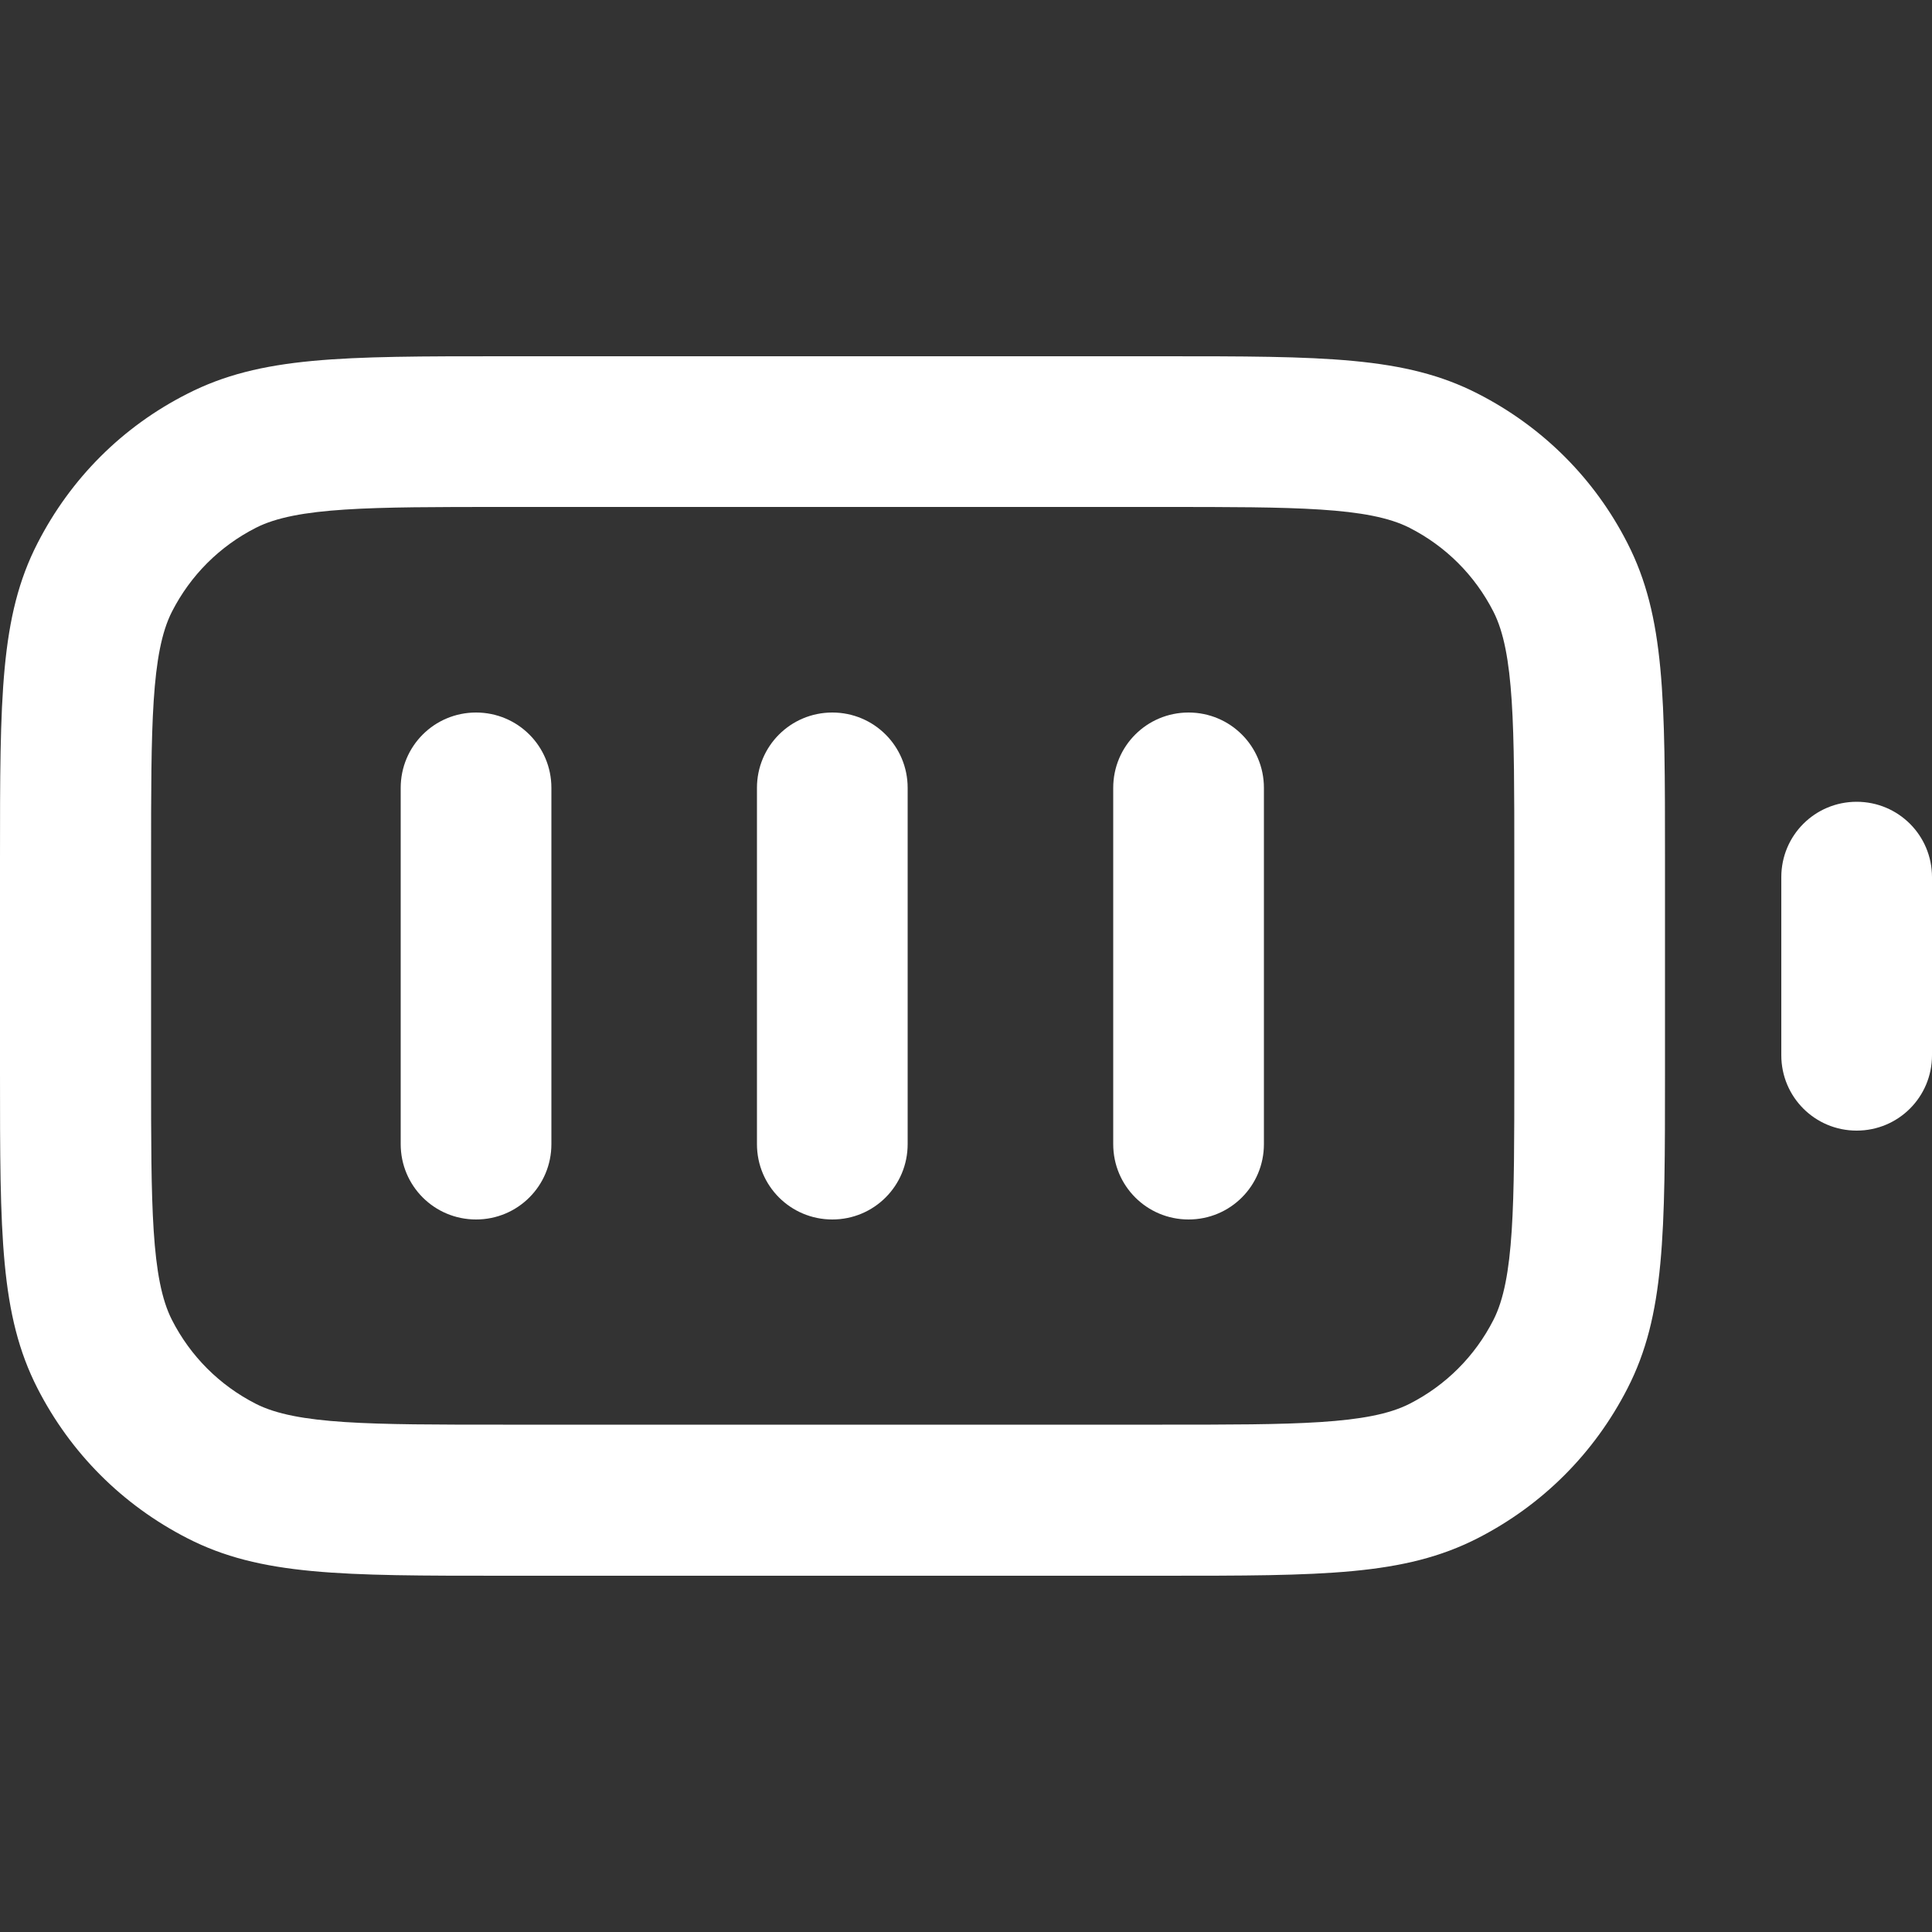 <?xml version="1.0" encoding="UTF-8"?><svg id="EVOLUCAO" xmlns="http://www.w3.org/2000/svg" viewBox="0 0 50 50"><rect x="0" y="0" width="50" height="50" fill="#333333" stroke="none"/><defs><style>.cls-1{fill:#fff;stroke-width:0px;}</style></defs><path class="cls-1" d="M30.07,40.78H13.02c-4.18,0-6.28,0-8.17-.97-1.68-.86-3.02-2.2-3.88-3.88-.97-1.9-.97-3.99-.97-8.17v-5.53c0-4.18,0-6.28.97-8.17.86-1.68,2.2-3.02,3.88-3.87,1.9-.97,3.99-.97,8.17-.97h17.06c4.18,0,6.28,0,8.17.97,1.68.86,3.02,2.2,3.87,3.87.97,1.9.97,4,.97,8.17v5.53c0,4.18,0,6.28-.97,8.17-.86,1.68-2.2,3.02-3.88,3.88-1.9.97-3.99.97-8.17.97ZM13.02,13.12c-3.44,0-5.34,0-6.4.54-.94.48-1.69,1.23-2.17,2.17-.54,1.06-.54,2.96-.54,6.4v5.53c0,3.44,0,5.34.54,6.4.48.94,1.23,1.69,2.17,2.17,1.06.54,2.96.54,6.4.54h17.06c3.44,0,5.34,0,6.4-.54.94-.48,1.69-1.23,2.17-2.17.54-1.06.54-2.96.54-6.4v-5.53c0-3.44,0-5.34-.54-6.4-.48-.94-1.23-1.69-2.17-2.17-1.06-.54-2.96-.54-6.4-.54H13.02ZM30.76,31.56c-1.08,0-1.95-.87-1.95-1.95v-9.22c0-1.08.87-1.95,1.95-1.95s1.95.87,1.95,1.95v9.22c0,1.08-.87,1.95-1.95,1.95ZM21.54,31.56c-1.08,0-1.95-.87-1.95-1.95v-9.22c0-1.08.87-1.95,1.95-1.95s1.95.87,1.95,1.95v9.22c0,1.08-.87,1.95-1.95,1.95ZM12.32,31.56c-1.08,0-1.95-.87-1.95-1.95v-9.22c0-1.08.87-1.95,1.95-1.95s1.95.87,1.95,1.95v9.22c0,1.08-.87,1.95-1.95,1.95ZM48.05,29.26c-1.08,0-1.95-.87-1.95-1.95v-4.61c0-1.08.87-1.95,1.95-1.95s1.95.87,1.95,1.95v4.61c0,1.08-.87,1.95-1.95,1.95Z"/></svg>